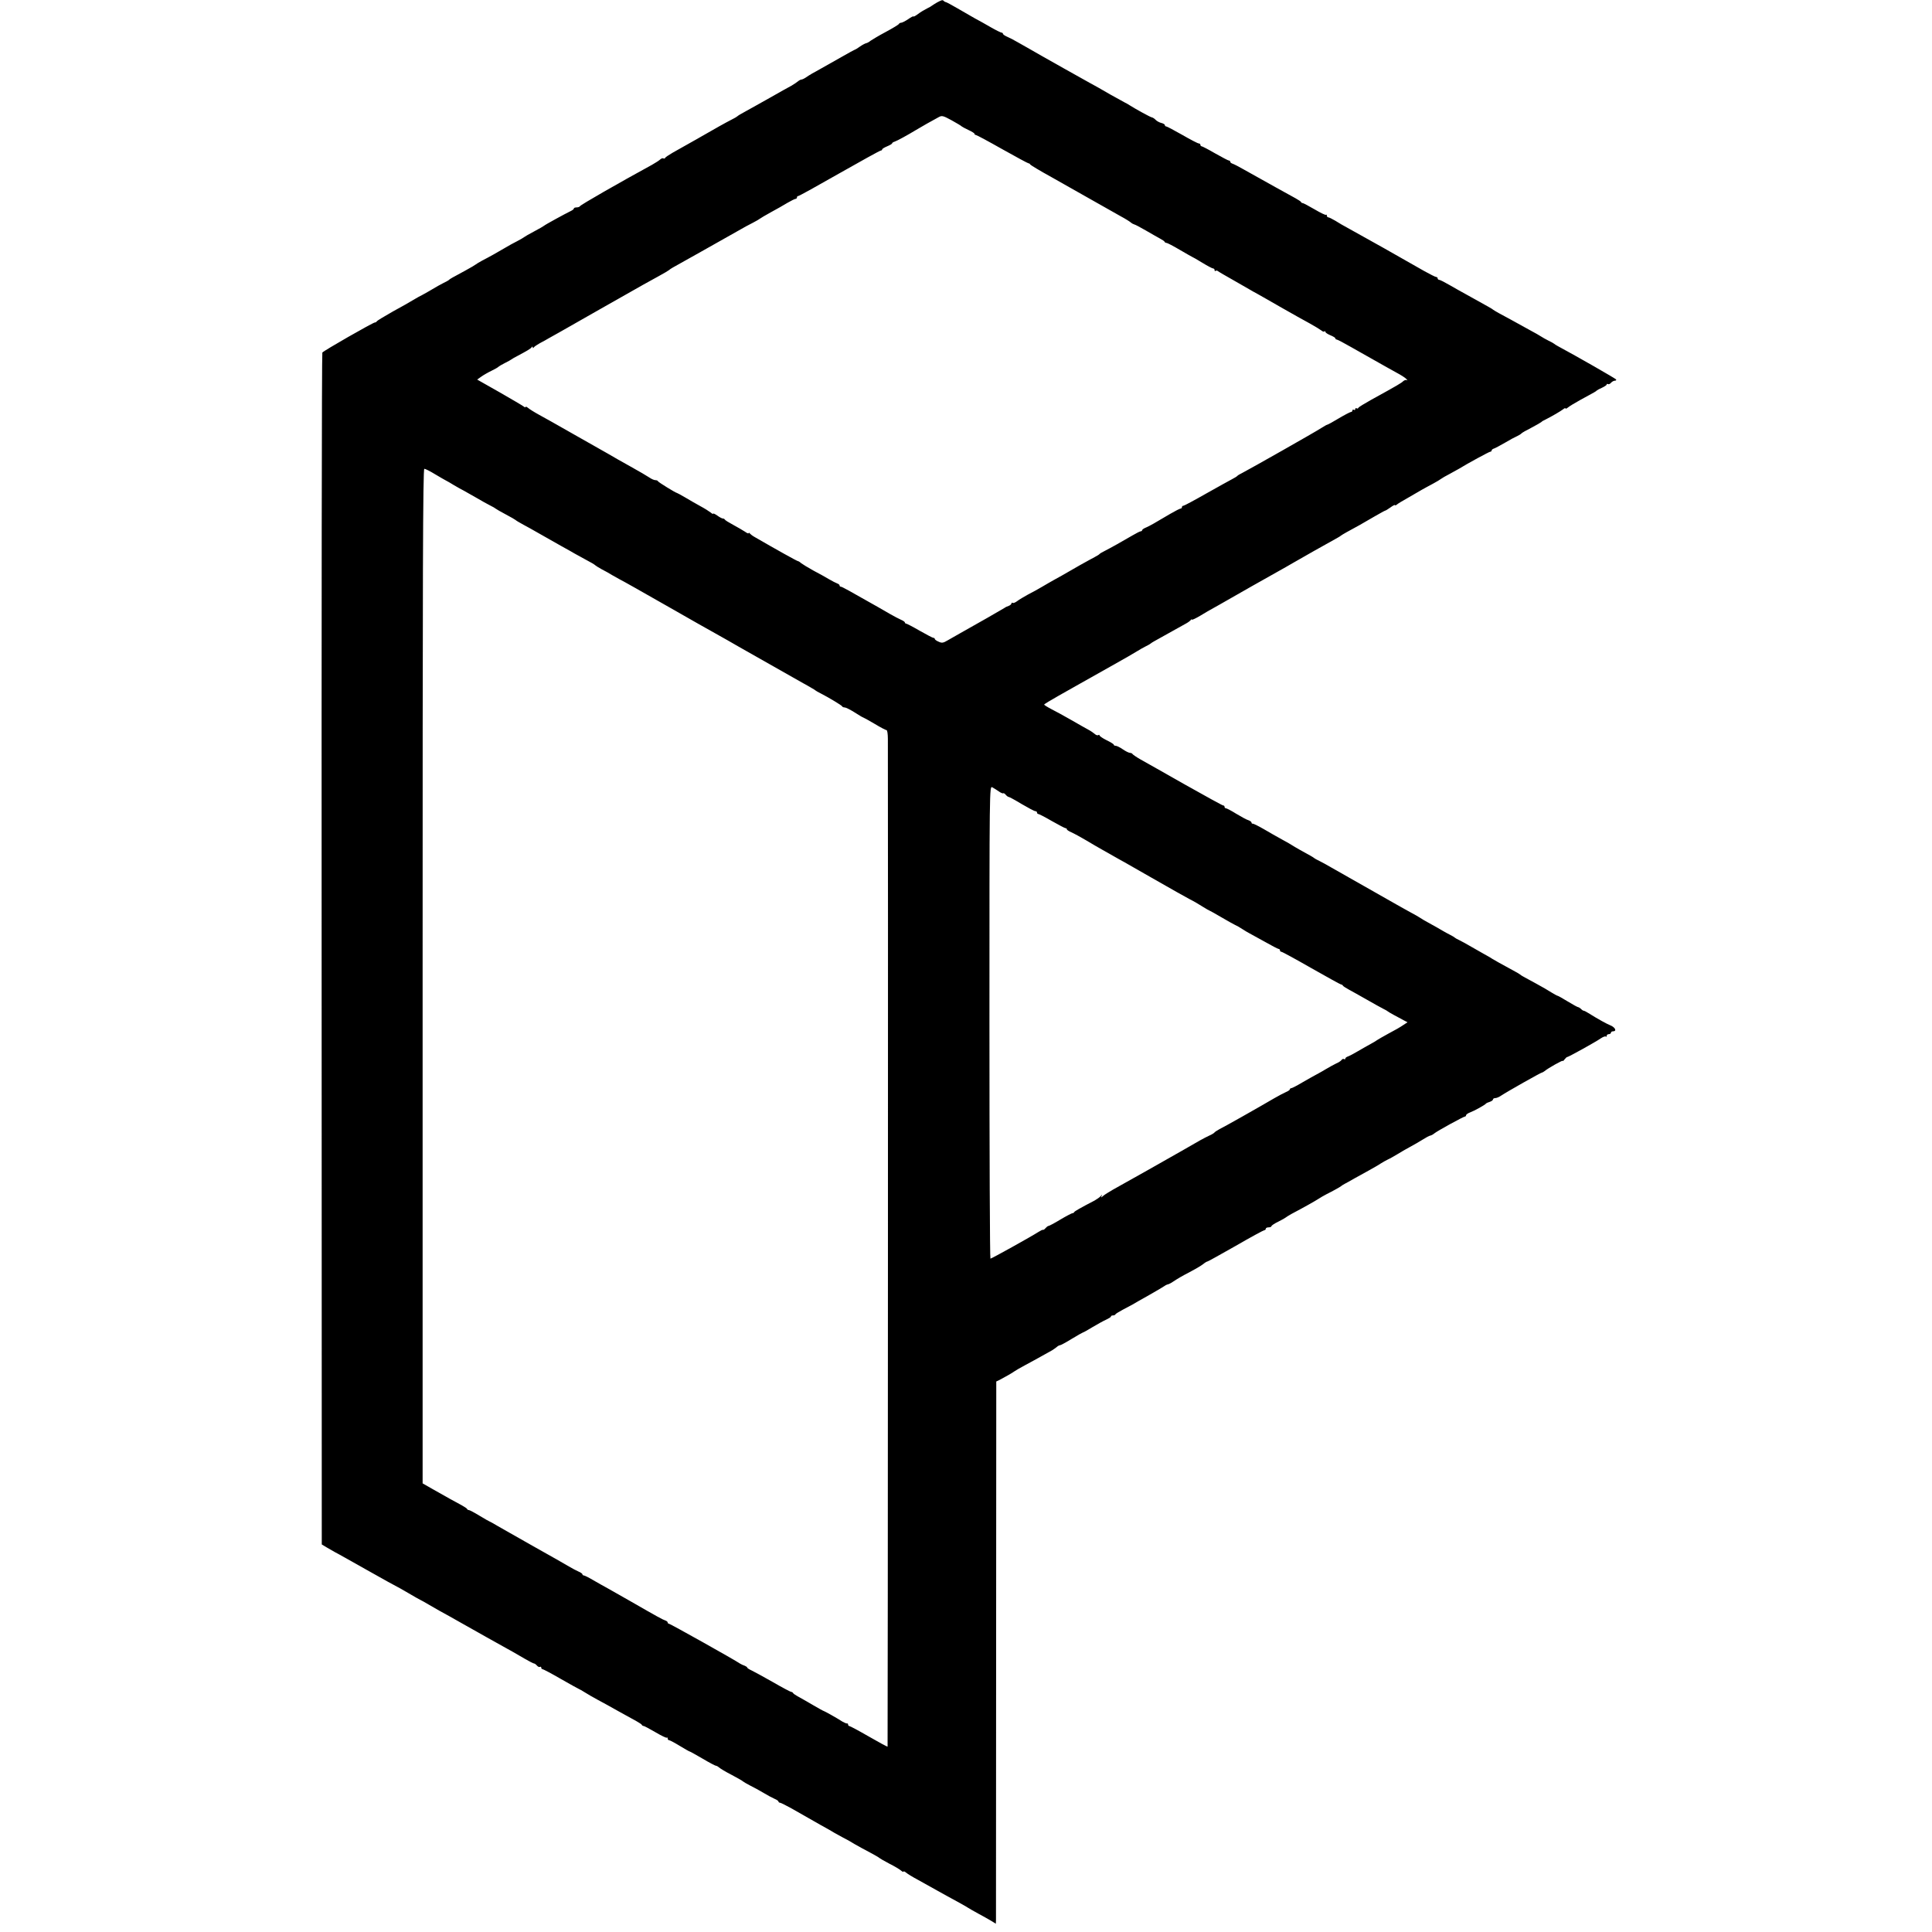 <?xml version="1.0" standalone="no"?>
<!DOCTYPE svg PUBLIC "-//W3C//DTD SVG 20010904//EN"
 "http://www.w3.org/TR/2001/REC-SVG-20010904/DTD/svg10.dtd">
<svg version="1.0" xmlns="http://www.w3.org/2000/svg"
 width="1360pt" height="1360pt" viewBox="0 0 1360 1360"
 preserveAspectRatio="xMidYMid meet">
<g transform="translate(0,1360) scale(0.1,-0.1)"
fill="#000000" stroke="none">
<path d="M6595 13582 c-16 -10 -32 -19 -35 -22 -3 -3 -18 -12 -35 -20 -16 -8
-45 -25 -62 -38 -18 -14 -33 -21 -33 -18 0 4 -17 -5 -37 -19 -21 -14 -43 -25
-49 -25 -7 0 -14 -4 -16 -8 -1 -5 -43 -30 -93 -57 -49 -26 -97 -55 -107 -62
-9 -8 -22 -15 -30 -17 -7 -1 -28 -12 -45 -24 -17 -12 -33 -22 -36 -22 -2 0
-44 -23 -93 -51 -49 -28 -118 -67 -154 -87 -36 -19 -77 -43 -92 -54 -14 -10
-31 -18 -36 -18 -6 0 -17 -6 -24 -12 -8 -7 -29 -21 -48 -32 -19 -10 -87 -48
-150 -84 -63 -36 -140 -78 -170 -95 -30 -16 -57 -32 -60 -36 -3 -3 -21 -14
-40 -23 -19 -10 -57 -30 -85 -46 -84 -48 -277 -158 -330 -187 -27 -16 -52 -32
-53 -37 -2 -4 -7 -6 -12 -3 -5 3 -14 0 -22 -7 -7 -7 -33 -24 -58 -38 -229
-125 -505 -283 -508 -292 -2 -4 -12 -8 -23 -8 -10 0 -19 -3 -19 -7 0 -5 -10
-13 -23 -19 -41 -20 -182 -97 -187 -103 -3 -3 -34 -21 -70 -40 -36 -19 -67
-37 -70 -40 -3 -3 -25 -16 -50 -29 -25 -13 -61 -32 -80 -44 -52 -31 -120 -69
-165 -92 -22 -12 -42 -24 -45 -27 -3 -3 -36 -23 -75 -44 -38 -21 -79 -43 -90
-49 -11 -6 -22 -13 -25 -17 -3 -3 -21 -13 -40 -22 -19 -10 -53 -28 -75 -42
-22 -13 -53 -31 -70 -40 -16 -8 -46 -24 -65 -36 -19 -12 -84 -49 -145 -82 -60
-34 -111 -65 -113 -69 -2 -5 -8 -8 -13 -8 -13 0 -363 -200 -370 -212 -4 -6 -6
-1896 -5 -4200 l1 -4190 40 -24 c22 -13 46 -27 54 -31 8 -3 108 -60 224 -125
115 -65 211 -118 213 -118 1 0 35 -19 76 -43 40 -24 80 -46 88 -50 8 -4 29
-15 45 -25 17 -10 55 -32 85 -49 30 -16 107 -59 170 -95 63 -36 138 -77 165
-93 184 -102 226 -126 273 -154 29 -17 57 -31 61 -31 5 0 14 -7 21 -15 7 -8
16 -12 21 -9 5 3 9 0 9 -5 0 -6 4 -11 9 -11 5 0 64 -31 131 -70 67 -38 124
-70 126 -70 2 0 21 -11 42 -24 20 -13 62 -37 92 -53 30 -16 96 -52 145 -80 50
-28 106 -59 125 -69 19 -11 37 -22 38 -26 2 -5 8 -8 13 -8 4 0 42 -20 83 -44
41 -24 77 -42 80 -38 3 3 6 0 6 -6 0 -7 4 -12 10 -12 5 0 39 -18 75 -40 36
-22 68 -40 71 -40 3 0 43 -23 90 -50 47 -28 89 -50 94 -50 5 0 15 -6 22 -12 7
-7 47 -31 88 -52 41 -22 77 -42 80 -46 3 -3 25 -16 50 -29 25 -12 68 -36 95
-52 28 -17 62 -35 78 -42 15 -6 27 -15 27 -19 0 -4 5 -8 10 -8 6 0 43 -19 83
-41 101 -58 123 -70 202 -115 39 -21 84 -47 100 -57 17 -9 44 -24 60 -33 17
-8 53 -28 80 -45 28 -16 77 -43 110 -60 33 -18 62 -34 65 -38 3 -3 34 -21 70
-40 36 -18 73 -40 83 -49 9 -8 17 -11 17 -7 0 4 8 1 18 -7 9 -8 46 -31 82 -50
36 -20 99 -55 140 -78 41 -23 104 -58 140 -77 36 -20 70 -39 75 -43 6 -4 37
-22 70 -40 33 -18 75 -41 93 -52 l32 -20 1 29 c0 15 1 874 1 1908 l1 1880 23
11 c47 25 89 49 104 60 8 6 44 27 80 46 36 19 88 48 115 63 28 16 59 33 70 39
10 6 25 17 33 23 7 7 18 13 23 13 5 0 43 20 83 45 41 25 77 45 79 45 3 0 34
17 68 38 35 21 79 45 97 53 17 8 32 17 32 21 0 5 6 8 14 8 8 0 16 3 18 8 2 4
25 18 51 32 27 14 56 30 66 35 9 6 64 37 121 69 58 33 107 62 110 65 3 3 11 7
18 9 8 1 26 10 40 20 35 23 55 35 127 73 33 17 71 40 84 50 13 11 27 19 31 19
4 0 93 50 199 110 105 61 196 110 201 110 6 0 10 5 10 10 0 6 9 10 20 10 11 0
20 4 20 8 0 5 21 19 48 32 26 13 49 26 52 29 3 3 21 14 40 25 91 48 167 91
190 106 14 9 39 24 55 32 48 24 100 53 105 58 3 3 14 10 25 16 11 6 43 23 70
39 28 15 75 41 105 58 30 17 66 37 80 47 14 9 36 21 50 28 14 6 43 23 65 36
22 14 62 37 90 52 27 14 67 38 90 52 22 14 46 27 53 28 7 1 20 8 28 15 20 17
206 119 216 119 4 0 8 4 8 9 0 5 12 14 28 20 30 11 104 52 112 62 3 4 15 9 28
13 12 4 22 12 22 17 0 5 7 9 16 9 9 0 28 8 42 18 37 25 279 162 287 162 3 0
11 5 18 10 23 20 127 78 127 72 0 -4 7 1 14 11 8 10 16 17 18 16 3 -3 199 105
239 133 14 9 29 15 33 11 3 -3 6 -1 6 5 0 7 7 12 15 12 8 0 15 5 15 10 0 6 7
10 15 10 27 0 16 27 -17 41 -29 12 -84 42 -158 88 -14 9 -28 16 -32 16 -4 0
-13 6 -19 13 -7 6 -16 12 -20 12 -4 0 -37 18 -73 40 -36 22 -68 40 -71 40 -3
0 -22 10 -43 23 -20 13 -68 41 -107 62 -38 21 -79 43 -90 49 -11 6 -22 13 -25
16 -3 3 -18 12 -35 21 -103 56 -151 83 -160 89 -5 4 -32 20 -60 35 -27 15 -72
41 -100 57 -27 16 -61 34 -75 41 -14 6 -27 14 -30 17 -3 3 -16 11 -30 18 -14
7 -38 20 -55 30 -16 10 -57 33 -90 51 -33 18 -64 36 -70 41 -5 4 -35 21 -65
37 -30 17 -73 40 -95 53 -154 87 -428 243 -465 264 -25 15 -61 34 -80 44 -19
9 -37 19 -40 22 -5 5 -24 16 -99 57 -25 14 -50 29 -56 33 -5 4 -37 22 -70 40
-33 18 -91 51 -130 74 -38 22 -73 39 -77 38 -5 -1 -8 2 -8 7 0 5 -10 13 -22
17 -12 3 -50 24 -85 45 -35 22 -68 39 -73 39 -6 0 -10 5 -10 10 0 6 -4 10 -10
10 -5 0 -125 66 -267 146 -142 81 -283 160 -313 177 -30 17 -56 35 -58 39 -2
4 -10 8 -17 8 -8 0 -31 11 -51 25 -20 14 -43 25 -50 25 -8 0 -14 3 -14 8 0 4
-23 18 -50 31 -28 14 -50 29 -50 34 0 4 -4 6 -9 2 -5 -3 -16 0 -23 7 -8 7 -29
22 -48 32 -19 10 -73 41 -120 68 -47 27 -109 61 -137 75 -29 15 -53 30 -53 33
0 3 46 31 103 63 56 31 122 69 147 83 25 14 122 69 215 121 94 52 181 103 195
112 14 9 39 23 55 31 17 8 32 17 35 20 3 3 14 10 25 16 47 26 162 90 226 126
13 7 27 18 31 23 4 6 8 7 8 3 0 -4 28 9 63 30 34 21 69 41 77 45 8 4 31 17 50
28 35 21 418 238 473 268 16 9 36 21 45 26 35 21 253 144 317 179 11 6 22 13
25 16 3 3 21 13 40 24 58 31 121 66 195 110 39 22 72 41 75 41 3 0 20 10 38
23 17 13 32 20 32 16 0 -3 6 -2 13 4 6 6 41 27 77 47 36 21 81 47 100 58 19
11 55 30 79 43 24 13 49 28 55 33 6 5 34 21 61 35 28 15 57 31 65 36 65 40
213 120 220 120 6 0 10 4 10 9 0 5 8 11 18 14 9 3 44 22 77 41 33 20 71 40 85
46 13 6 27 15 30 19 3 4 34 22 70 40 36 19 67 37 70 40 3 4 16 12 30 18 42 21
109 60 125 73 8 7 15 9 15 5 0 -5 8 -1 18 7 9 8 49 32 87 53 107 58 110 60
115 66 3 3 20 12 38 20 17 8 32 18 32 22 0 5 4 6 9 3 5 -3 14 1 21 9 7 8 19
15 27 15 8 0 12 4 9 9 -5 7 -275 162 -411 235 -11 6 -22 13 -25 16 -3 3 -21
13 -40 22 -19 10 -42 22 -50 28 -8 6 -49 29 -90 51 -41 23 -97 54 -125 69 -27
15 -66 36 -85 46 -19 11 -37 21 -40 24 -6 6 -28 18 -190 108 -25 13 -75 42
-112 63 -36 21 -71 39 -77 39 -6 0 -11 5 -11 10 0 6 -5 10 -10 10 -6 0 -43 19
-83 41 -158 91 -423 240 -527 297 -36 19 -82 46 -102 59 -21 12 -42 23 -48 23
-5 0 -10 5 -10 12 0 6 -3 9 -6 6 -3 -4 -39 14 -80 38 -41 24 -79 44 -83 44 -5
0 -11 3 -13 8 -1 4 -19 15 -38 26 -41 22 -199 110 -365 203 -33 19 -68 37 -77
40 -10 3 -18 9 -18 14 0 5 -4 9 -10 9 -5 0 -48 23 -96 50 -48 28 -91 50 -95
50 -5 0 -9 5 -9 10 0 6 -5 10 -11 10 -7 0 -59 27 -116 60 -58 33 -109 60 -114
60 -5 0 -9 4 -9 9 0 5 -11 12 -24 15 -14 3 -32 13 -41 22 -8 9 -21 17 -28 18
-11 2 -118 61 -157 86 -8 6 -22 13 -30 17 -8 4 -55 30 -105 58 -49 29 -115 66
-145 82 -75 42 -297 166 -340 191 -19 11 -53 31 -75 43 -22 13 -62 35 -90 51
-27 16 -62 34 -77 40 -16 7 -28 16 -28 20 0 4 -4 8 -9 8 -5 0 -38 16 -73 36
-34 20 -88 50 -118 66 -30 17 -86 49 -125 72 -38 22 -73 41 -77 41 -3 0 -10 3
-14 8 -10 9 -13 8 -49 -11z m175 -872 c3 -3 24 -14 47 -25 24 -11 43 -23 43
-27 0 -5 4 -8 9 -8 5 0 89 -45 186 -100 98 -55 181 -100 186 -100 4 0 9 -3 11
-8 2 -4 68 -44 148 -88 80 -45 210 -119 290 -164 80 -45 170 -96 200 -113 30
-16 62 -36 70 -43 8 -7 20 -13 25 -14 6 -1 42 -20 80 -42 39 -23 84 -48 100
-57 17 -9 32 -19 33 -23 2 -5 8 -8 14 -8 5 0 48 -22 95 -50 47 -27 86 -50 88
-50 2 0 33 -18 69 -40 36 -22 70 -40 76 -40 5 0 10 -5 10 -12 0 -6 3 -8 7 -5
3 4 11 3 17 -2 6 -5 56 -34 111 -65 55 -31 107 -61 115 -66 8 -5 31 -18 50
-28 19 -11 96 -54 170 -97 74 -42 164 -93 200 -112 36 -20 72 -42 81 -49 9 -8
19 -11 22 -7 4 3 7 2 7 -3 0 -6 16 -16 35 -24 19 -8 35 -17 35 -22 0 -4 4 -8
9 -8 5 0 51 -24 103 -54 51 -29 113 -64 138 -78 25 -14 63 -35 85 -48 22 -13
65 -36 95 -53 30 -16 62 -36 70 -45 8 -8 10 -12 3 -8 -6 3 -17 0 -25 -7 -13
-13 -36 -27 -225 -131 -48 -27 -90 -52 -91 -57 -2 -5 -8 -7 -13 -3 -5 3 -9 0
-9 -6 0 -6 -4 -8 -10 -5 -5 3 -10 1 -10 -4 0 -6 -4 -11 -10 -11 -5 0 -44 -20
-86 -45 -41 -25 -78 -45 -82 -45 -3 0 -22 -11 -41 -23 -39 -26 -507 -291 -556
-316 -16 -8 -32 -17 -35 -21 -3 -4 -18 -13 -35 -22 -16 -8 -98 -54 -182 -101
-84 -48 -157 -87 -162 -87 -6 0 -11 -4 -11 -10 0 -5 -4 -10 -9 -10 -6 0 -38
-17 -73 -37 -116 -69 -143 -84 -170 -96 -16 -6 -28 -15 -28 -19 0 -4 -4 -8
-10 -8 -5 0 -31 -13 -58 -29 -68 -40 -161 -92 -197 -110 -16 -8 -32 -17 -35
-21 -3 -4 -18 -13 -35 -22 -16 -8 -62 -34 -102 -56 -137 -79 -148 -85 -183
-104 -19 -11 -57 -32 -85 -49 -27 -16 -72 -41 -100 -55 -27 -15 -61 -35 -74
-45 -13 -10 -27 -16 -32 -13 -5 3 -9 1 -9 -4 0 -5 -8 -12 -17 -16 -10 -3 -25
-10 -33 -16 -14 -9 -200 -116 -310 -177 -25 -14 -63 -36 -86 -49 -35 -21 -44
-22 -67 -11 -15 6 -27 15 -27 20 0 4 -4 7 -10 7 -5 0 -48 23 -96 50 -48 28
-91 50 -95 50 -5 0 -9 4 -9 8 0 4 -12 13 -27 19 -16 7 -50 25 -78 41 -27 16
-66 38 -85 49 -206 117 -253 143 -261 143 -5 0 -9 4 -9 9 0 5 -8 11 -17 14
-10 4 -36 17 -58 30 -22 13 -71 41 -110 61 -38 21 -77 45 -86 52 -8 8 -19 14
-22 14 -6 0 -148 79 -307 171 -14 8 -28 19 -32 24 -4 6 -8 6 -8 2 0 -5 -12 0
-27 11 -16 10 -53 32 -83 48 -30 16 -56 32 -58 37 -2 4 -8 7 -14 7 -5 0 -23 9
-39 21 -16 11 -29 17 -29 13 0 -4 -8 0 -17 8 -10 8 -43 29 -73 45 -30 17 -79
44 -108 62 -29 17 -55 31 -57 31 -8 0 -130 75 -133 82 -2 5 -10 8 -19 8 -8 0
-27 8 -41 18 -15 10 -74 45 -132 77 -58 32 -130 73 -160 91 -30 17 -125 71
-210 119 -85 48 -168 95 -185 105 -16 9 -57 32 -90 50 -33 18 -68 40 -77 48
-10 8 -18 12 -18 7 0 -4 -6 -3 -13 3 -7 6 -84 51 -171 101 l-157 89 28 20 c15
11 48 30 73 42 25 12 47 25 50 29 3 3 23 15 45 26 22 11 42 22 45 25 3 3 21
13 40 23 73 39 95 52 102 62 5 7 8 7 8 0 0 -7 3 -7 8 0 4 6 23 18 42 29 19 10
49 26 65 36 17 9 50 28 75 42 215 122 259 147 290 165 54 31 261 148 300 170
19 11 67 37 105 58 39 21 72 41 75 44 3 3 14 11 25 17 20 10 359 202 464 261
31 18 76 43 101 55 25 13 47 26 50 29 3 3 37 23 75 44 39 21 92 51 118 67 26
15 52 28 57 28 6 0 10 5 10 10 0 6 4 10 9 10 6 0 136 72 290 160 155 88 285
160 291 160 5 0 10 4 10 8 0 5 16 14 35 22 19 8 35 17 35 21 0 4 8 9 18 12 18
6 91 46 152 83 34 21 111 64 159 90 22 12 31 9 90 -23 36 -20 68 -39 71 -43z
m-3708 -2448 c35 -21 70 -41 78 -45 8 -4 33 -18 55 -32 22 -13 54 -31 70 -39
17 -9 57 -32 90 -51 33 -20 76 -43 95 -53 19 -9 37 -20 40 -23 3 -3 34 -21 70
-40 36 -19 67 -37 70 -40 3 -4 28 -18 55 -33 28 -15 68 -37 90 -50 67 -38 107
-61 180 -102 38 -21 78 -43 87 -49 9 -5 45 -25 80 -44 35 -18 65 -36 68 -40 3
-3 23 -16 45 -28 22 -11 56 -30 75 -42 19 -11 42 -24 50 -28 8 -4 56 -30 105
-58 50 -28 162 -92 250 -142 88 -50 178 -101 200 -114 22 -12 69 -39 105 -59
36 -20 82 -46 103 -58 20 -12 53 -31 73 -42 129 -73 429 -243 457 -259 19 -10
45 -25 58 -33 13 -7 26 -15 29 -18 3 -3 19 -12 35 -20 55 -28 150 -85 153 -92
2 -5 10 -8 18 -8 8 0 40 -16 70 -35 30 -19 56 -35 59 -35 2 0 39 -20 81 -45
41 -25 80 -45 85 -45 5 0 9 -28 9 -62 2 -410 0 -7091 -2 -7093 -2 -2 -61 30
-132 71 -71 41 -133 74 -138 74 -4 0 -8 5 -8 10 0 6 -3 9 -7 8 -5 -1 -19 5
-33 13 -40 26 -125 73 -130 74 -3 0 -39 20 -80 44 -41 24 -88 51 -105 60 -16
9 -31 19 -33 24 -2 4 -8 7 -12 7 -5 0 -64 31 -131 70 -67 38 -135 75 -150 82
-16 7 -29 16 -29 19 0 4 -8 9 -17 13 -10 3 -25 10 -33 15 -39 27 -493 281
-501 281 -5 0 -9 4 -9 9 0 5 -8 11 -17 14 -18 6 -50 23 -248 137 -60 34 -130
74 -155 88 -25 13 -71 40 -103 58 -32 19 -62 34 -68 34 -5 0 -9 4 -9 8 0 4
-12 13 -27 19 -16 7 -46 23 -68 36 -22 13 -60 35 -85 49 -25 14 -99 56 -165
93 -66 37 -140 79 -164 93 -25 14 -67 38 -93 53 -27 16 -50 29 -52 29 -2 0
-34 18 -70 40 -36 22 -70 40 -75 40 -5 0 -11 3 -13 8 -1 4 -19 15 -38 26 -40
21 -105 57 -205 114 l-70 40 0 3571 c0 2838 2 3571 12 3571 7 0 41 -17 75 -38z
m3969 -2233 c14 -10 28 -16 31 -13 3 2 11 -2 18 -11 7 -8 16 -15 21 -15 4 0
45 -22 91 -50 46 -27 89 -50 96 -50 6 0 12 -4 12 -10 0 -5 4 -10 9 -10 5 0 48
-22 96 -50 48 -27 91 -50 96 -50 5 0 9 -3 9 -8 0 -4 15 -14 32 -21 18 -8 64
-33 103 -56 38 -23 90 -53 115 -67 25 -14 62 -35 83 -47 20 -11 54 -31 75 -42
46 -27 325 -185 372 -212 19 -11 58 -32 85 -47 28 -14 69 -38 92 -53 24 -15
45 -27 47 -27 2 0 39 -21 82 -46 43 -25 87 -50 98 -55 12 -5 35 -18 51 -29 17
-11 37 -23 45 -27 8 -4 57 -31 109 -60 51 -29 97 -53 102 -53 5 0 9 -4 9 -10
0 -5 5 -10 10 -10 6 0 101 -52 211 -115 111 -63 205 -115 209 -115 5 0 10 -3
12 -7 2 -5 21 -17 43 -29 22 -12 78 -43 125 -70 47 -27 99 -56 115 -64 17 -8
32 -17 35 -20 5 -5 60 -35 113 -63 l25 -13 -32 -21 c-17 -12 -62 -38 -101 -58
-38 -21 -75 -42 -82 -47 -7 -5 -27 -18 -45 -27 -18 -10 -58 -32 -88 -50 -30
-18 -63 -35 -72 -38 -10 -3 -18 -10 -18 -15 0 -5 -4 -7 -9 -3 -5 3 -13 0 -17
-6 -3 -6 -21 -18 -38 -25 -17 -8 -49 -26 -71 -39 -22 -13 -51 -30 -65 -37 -14
-7 -58 -32 -98 -55 -40 -24 -77 -43 -82 -43 -6 0 -10 -4 -10 -8 0 -4 -12 -13
-27 -19 -16 -7 -54 -27 -85 -45 -109 -64 -353 -202 -383 -216 -16 -9 -32 -19
-35 -23 -3 -5 -21 -16 -40 -24 -41 -20 -67 -34 -175 -97 -83 -48 -413 -234
-500 -282 -27 -16 -59 -35 -69 -44 -16 -14 -18 -14 -12 -2 7 13 6 13 -6 0 -7
-8 -27 -22 -43 -31 -100 -52 -140 -75 -143 -81 -2 -5 -8 -8 -13 -8 -4 0 -43
-20 -85 -45 -41 -25 -79 -45 -84 -45 -4 0 -13 -7 -20 -15 -6 -8 -15 -14 -18
-12 -4 1 -18 -6 -32 -15 -48 -31 -330 -188 -338 -188 -4 0 -7 749 -7 1664 0
1662 0 1664 20 1654 11 -6 32 -19 46 -29z"/>
</g>
</svg>
